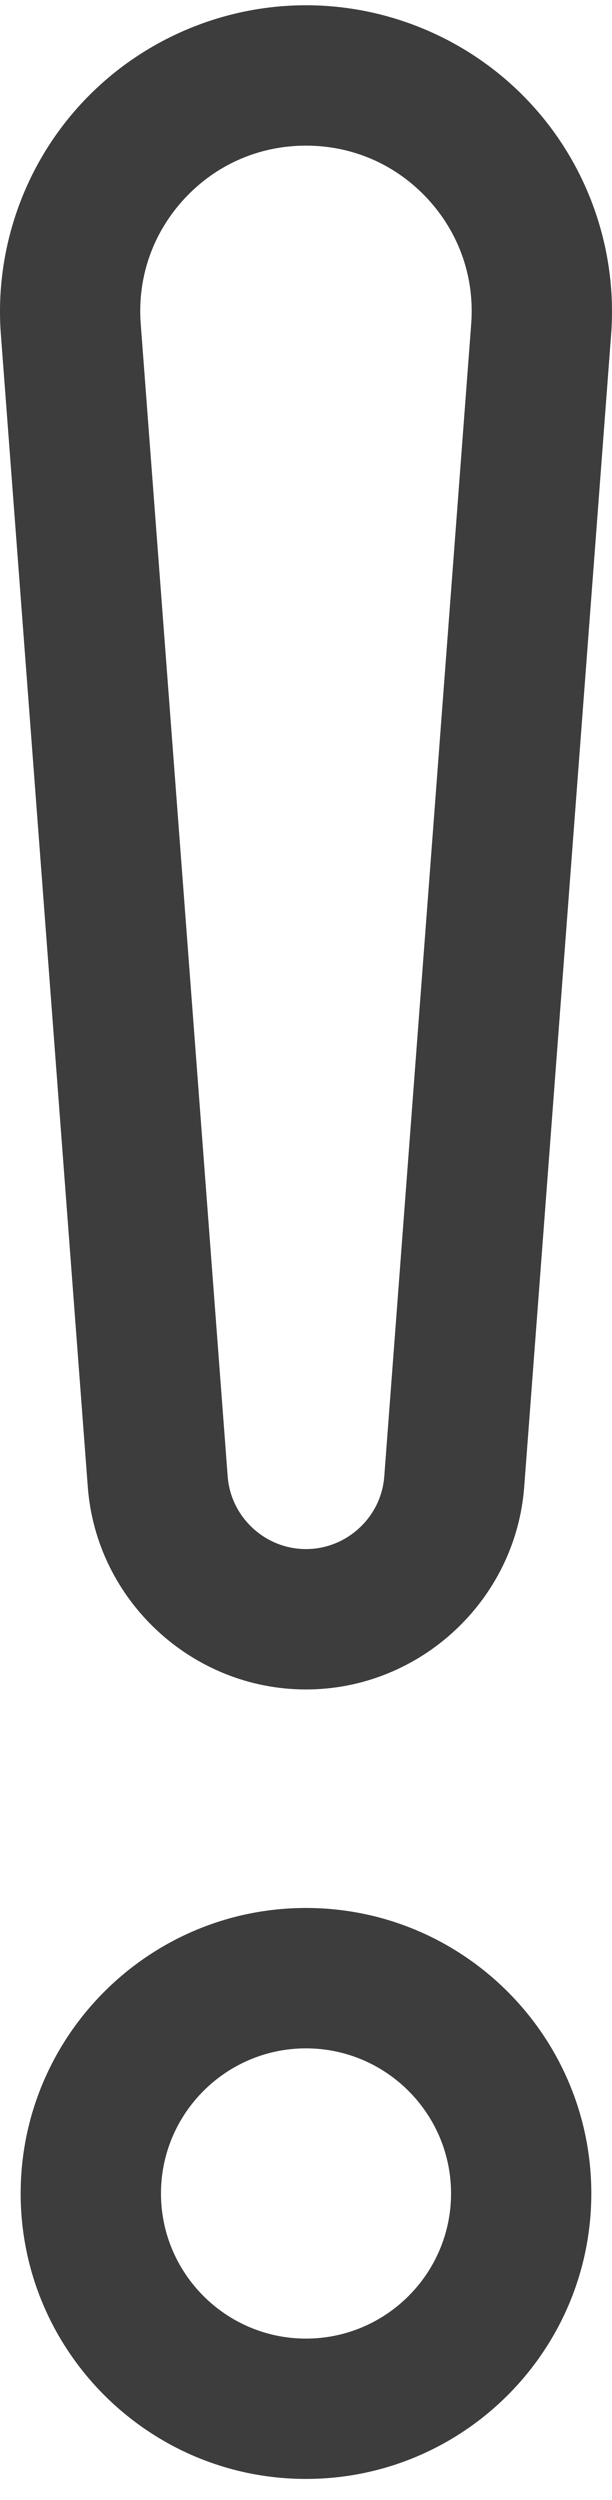 <?xml version="1.0" encoding="UTF-8"?> <svg xmlns="http://www.w3.org/2000/svg" width="24" height="98" viewBox="0 0 24 98" fill="none"> <path d="M11.999 97.171C5.831 97.171 0.81 92.153 0.81 85.981C0.81 79.81 5.829 74.79 11.999 74.79C18.169 74.79 23.189 79.81 23.189 85.981C23.189 92.153 18.169 97.171 11.999 97.171ZM11.999 80.293C8.864 80.293 6.313 82.845 6.313 85.983C6.313 89.117 8.863 91.67 11.999 91.67C15.136 91.67 17.688 89.118 17.688 85.983C17.688 82.845 15.135 80.293 11.999 80.293Z" fill="#3D3D3D"></path> <path d="M11.999 66.225C7.537 66.225 3.779 62.739 3.443 58.289L0.034 13.111C-0.218 9.79 0.937 6.486 3.201 4.047C5.464 1.605 8.672 0.206 11.999 0.206C15.328 0.206 18.536 1.605 20.799 4.047C23.063 6.486 24.217 9.79 23.966 13.111L20.557 58.289C20.22 62.739 16.462 66.225 11.999 66.225ZM11.999 5.709C10.17 5.709 8.477 6.447 7.233 7.788C5.99 9.132 5.381 10.874 5.519 12.699L8.929 57.877C9.05 59.471 10.397 60.722 11.998 60.722C13.6 60.722 14.949 59.471 15.069 57.877L18.478 12.699C18.616 10.874 18.007 9.13 16.764 7.788C15.522 6.447 13.828 5.709 11.999 5.709Z" fill="#3D3D3D"></path> </svg> 